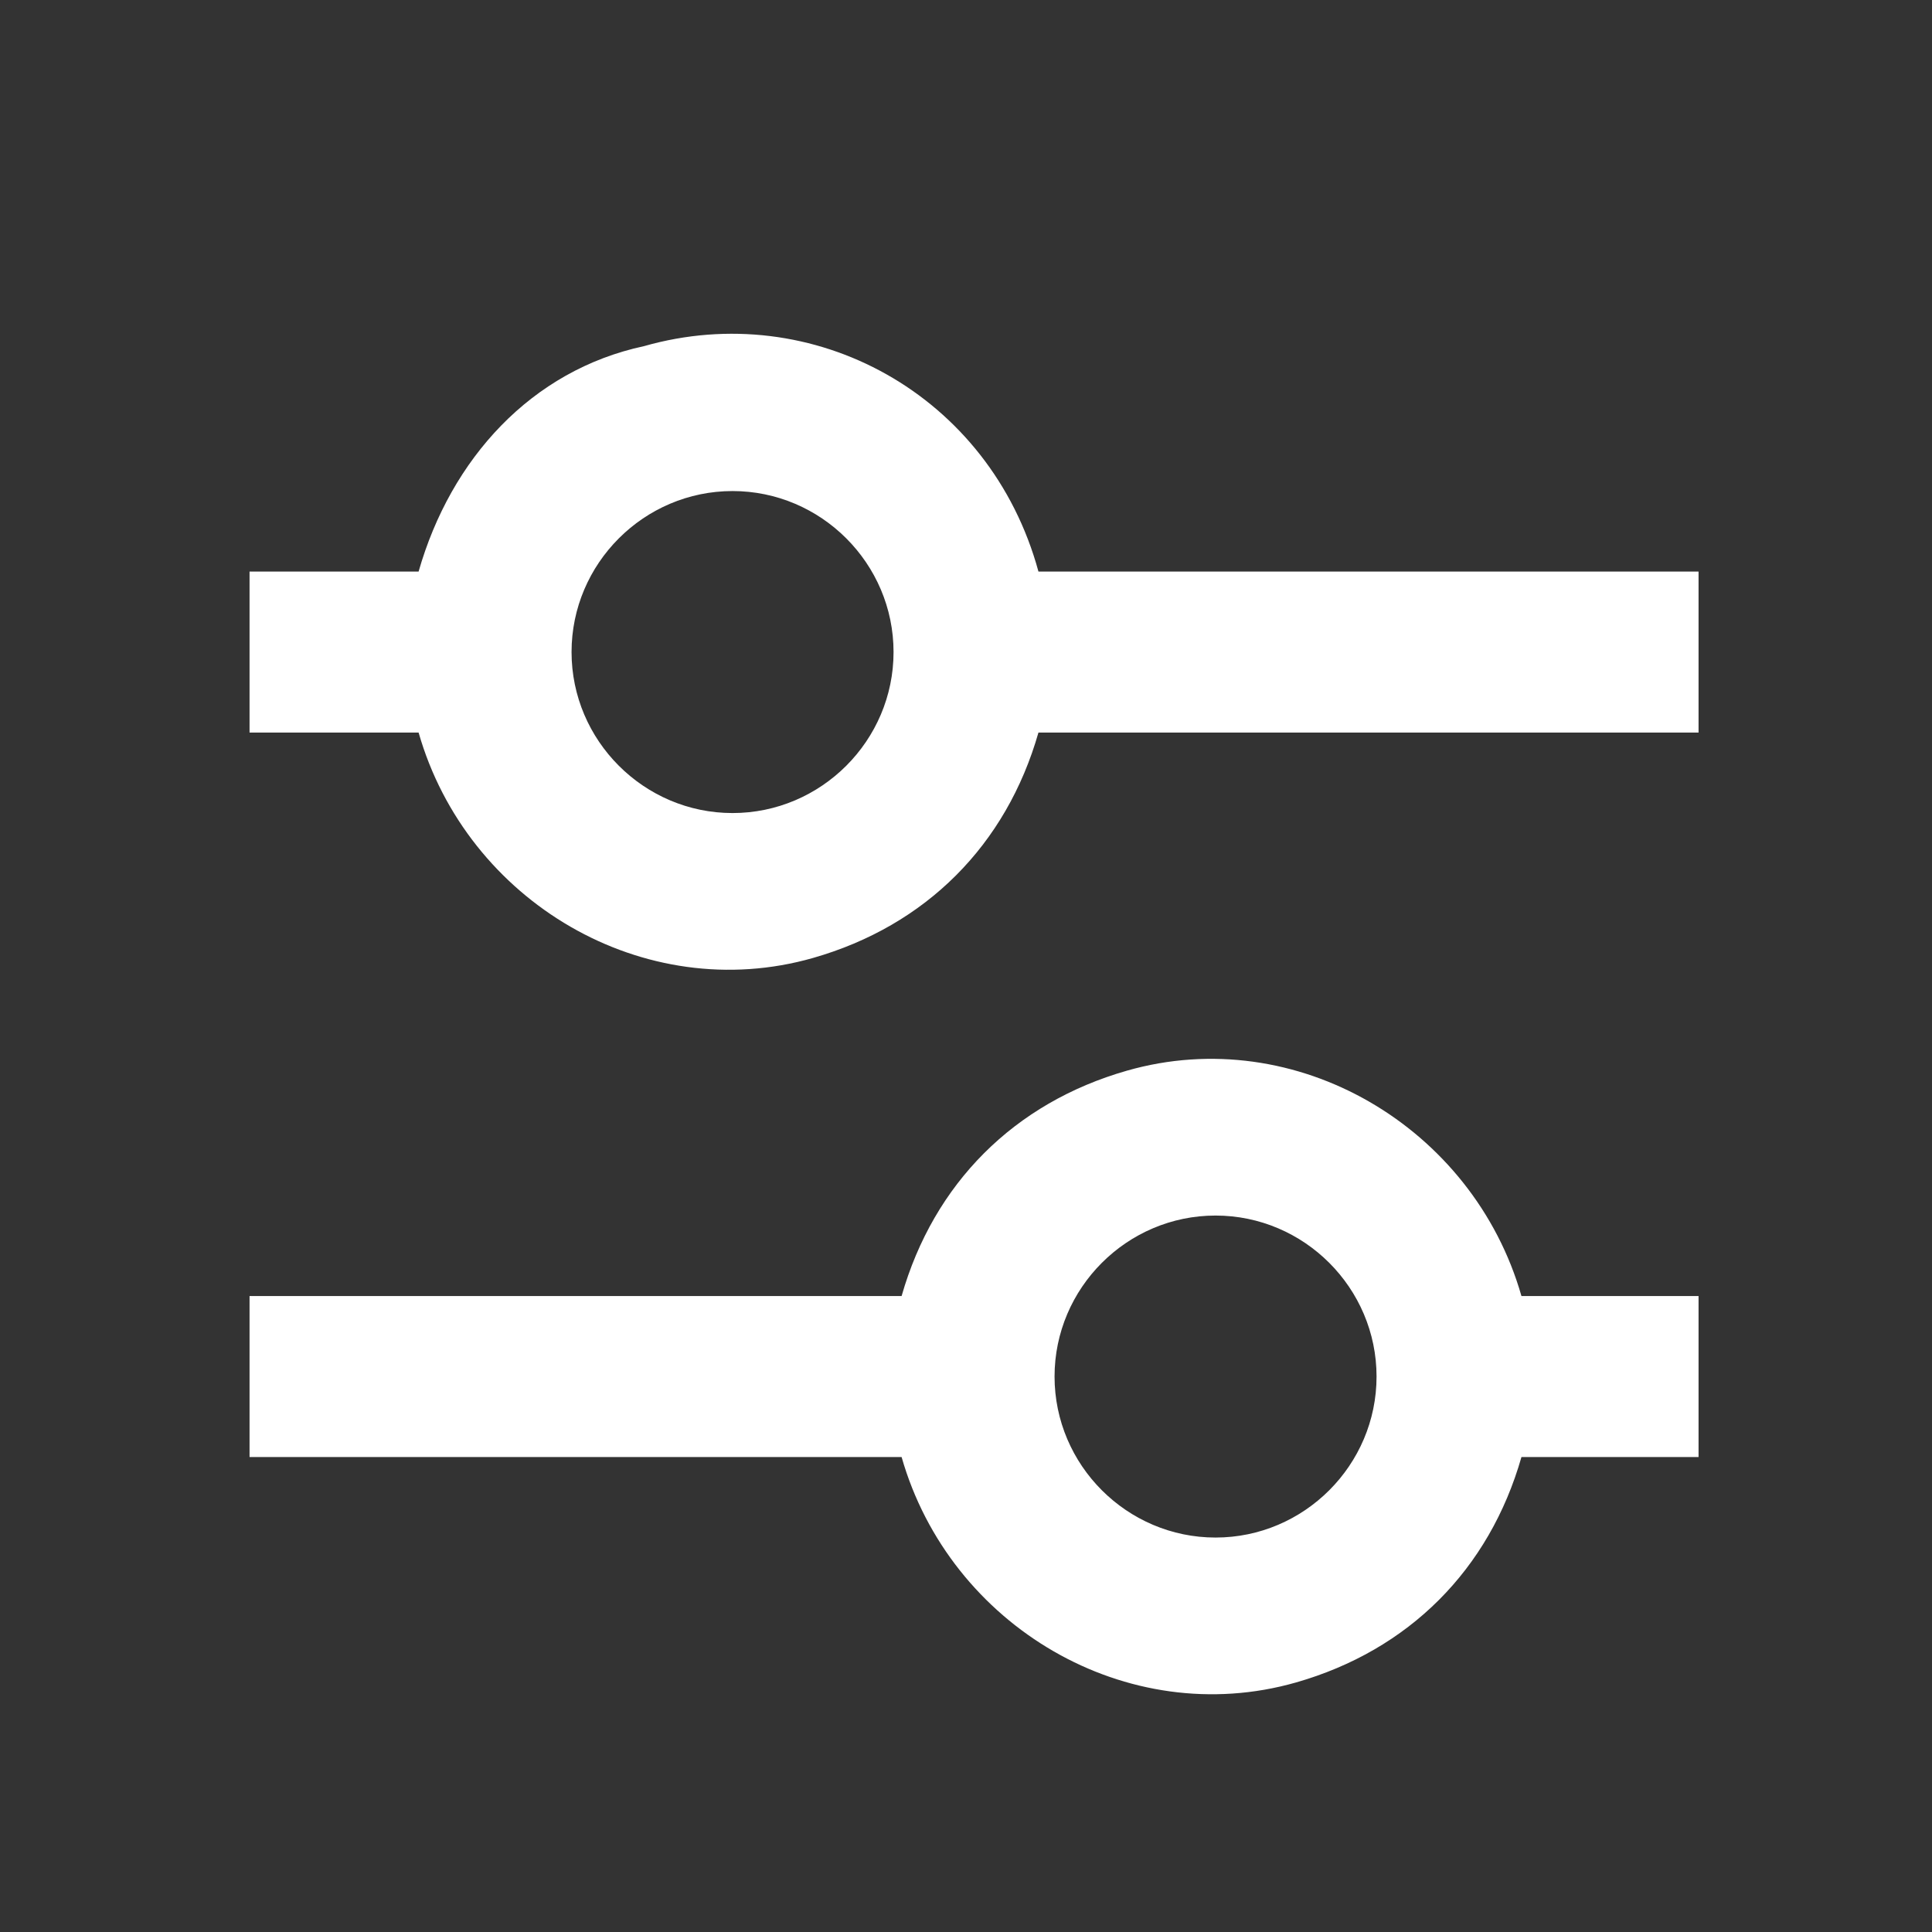<svg xmlns="http://www.w3.org/2000/svg" viewBox="0 0 24 24" style="enable-background:new 0 0 24 24" xml:space="preserve"><rect x="0" y="0" width="24" height="24" fill="#333333" stroke="none"/><path d="M12.9 7.1c-.6-2.2-2.8-3.4-4.9-2.8-1.4.3-2.4 1.4-2.8 2.8H3.1v2h2.1c.6 2.1 2.8 3.4 4.9 2.8 1.4-.4 2.4-1.4 2.8-2.8h8.2v-2h-8.2zm-7.8 1v-.6 1.2-.6zm4 2c-1.1 0-2-.9-2-2s.9-2 2-2 2 .9 2 2-.9 2-2 2zM13 8.7c0-.2.1-.4.1-.6 0-.2 0-.4-.1-.6 0 .2.1.4.1.6 0 .2-.1.4-.1.6zm8.1 7.4h-2.2c-.6-2.1-2.8-3.4-4.9-2.8-1.4.4-2.4 1.4-2.8 2.8H3.1v2h8.1c.6 2.1 2.8 3.4 4.9 2.8 1.4-.4 2.4-1.4 2.8-2.8h2.2v-2zm-10 1c0-.2 0-.4.1-.6-.1.2-.1.4-.1.6 0 .2 0 .4.1.6-.1-.2-.1-.4-.1-.6zm4 2c-1.1 0-2-.9-2-2s.9-2 2-2 2 .9 2 2-.9 2-2 2zm3.9-1.4c0-.2.1-.4.1-.6 0-.2 0-.4-.1-.6 0 .2.1.4.1.6 0 .2-.1.4-.1.6z" style="fill:#fff"/></svg>
